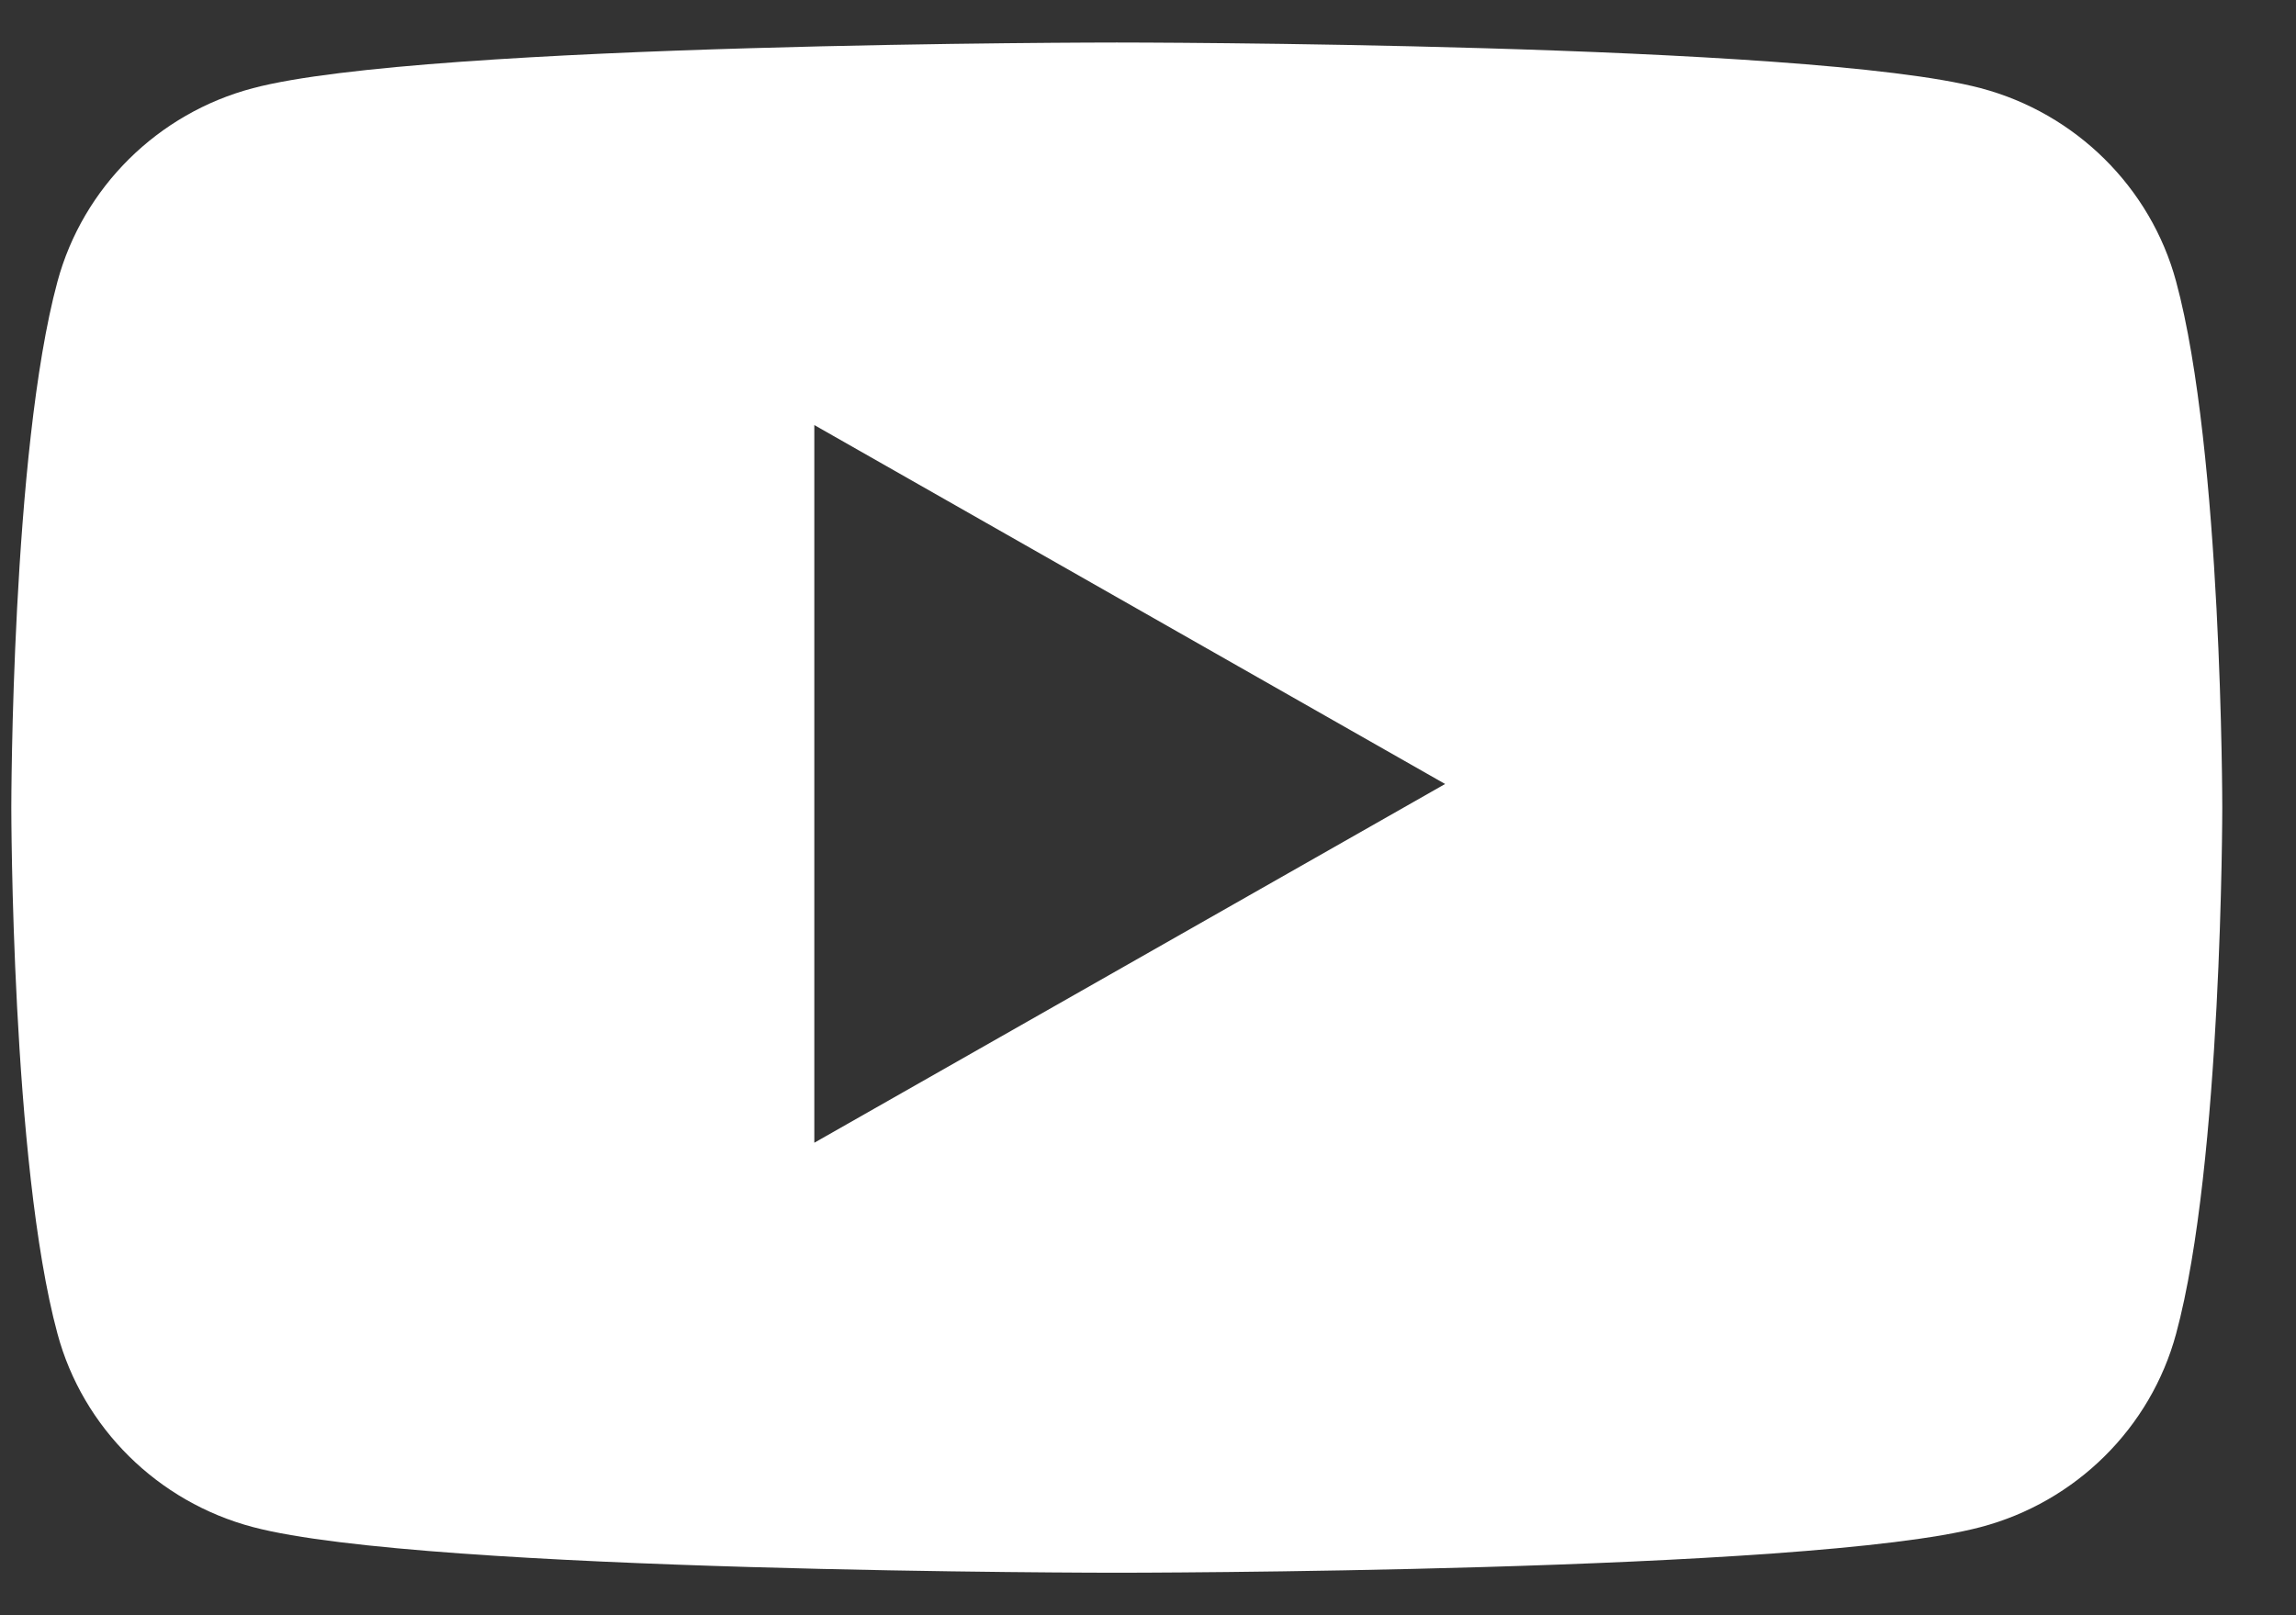 <svg width="27" height="19" viewBox="0 0 27 19" fill="none" xmlns="http://www.w3.org/2000/svg">
<rect x="0" y="0" width="27" height="19" fill="#333333" stroke="none"/>
<path d="M25.59 3.311C25.291 2.204 24.409 1.332 23.292 1.037C21.265 0.5 13.134 0.5 13.134 0.5C13.134 0.5 5.003 0.5 2.975 1.037C1.856 1.332 0.976 2.204 0.676 3.311C0.133 5.315 0.133 9.5 0.133 9.5C0.133 9.5 0.133 13.685 0.676 15.689C0.974 16.796 1.856 17.668 2.975 17.963C5.003 18.5 13.134 18.5 13.134 18.5C13.134 18.5 21.265 18.5 23.292 17.963C24.411 17.668 25.291 16.796 25.59 15.689C26.133 13.685 26.133 9.5 26.133 9.5C26.133 9.5 26.133 5.315 25.59 3.311ZM9.576 13.442L16.994 9.222L9.576 5V13.442Z" fill="white" fill-rule="evenodd" clip-rule="evenodd"/>
</svg>
